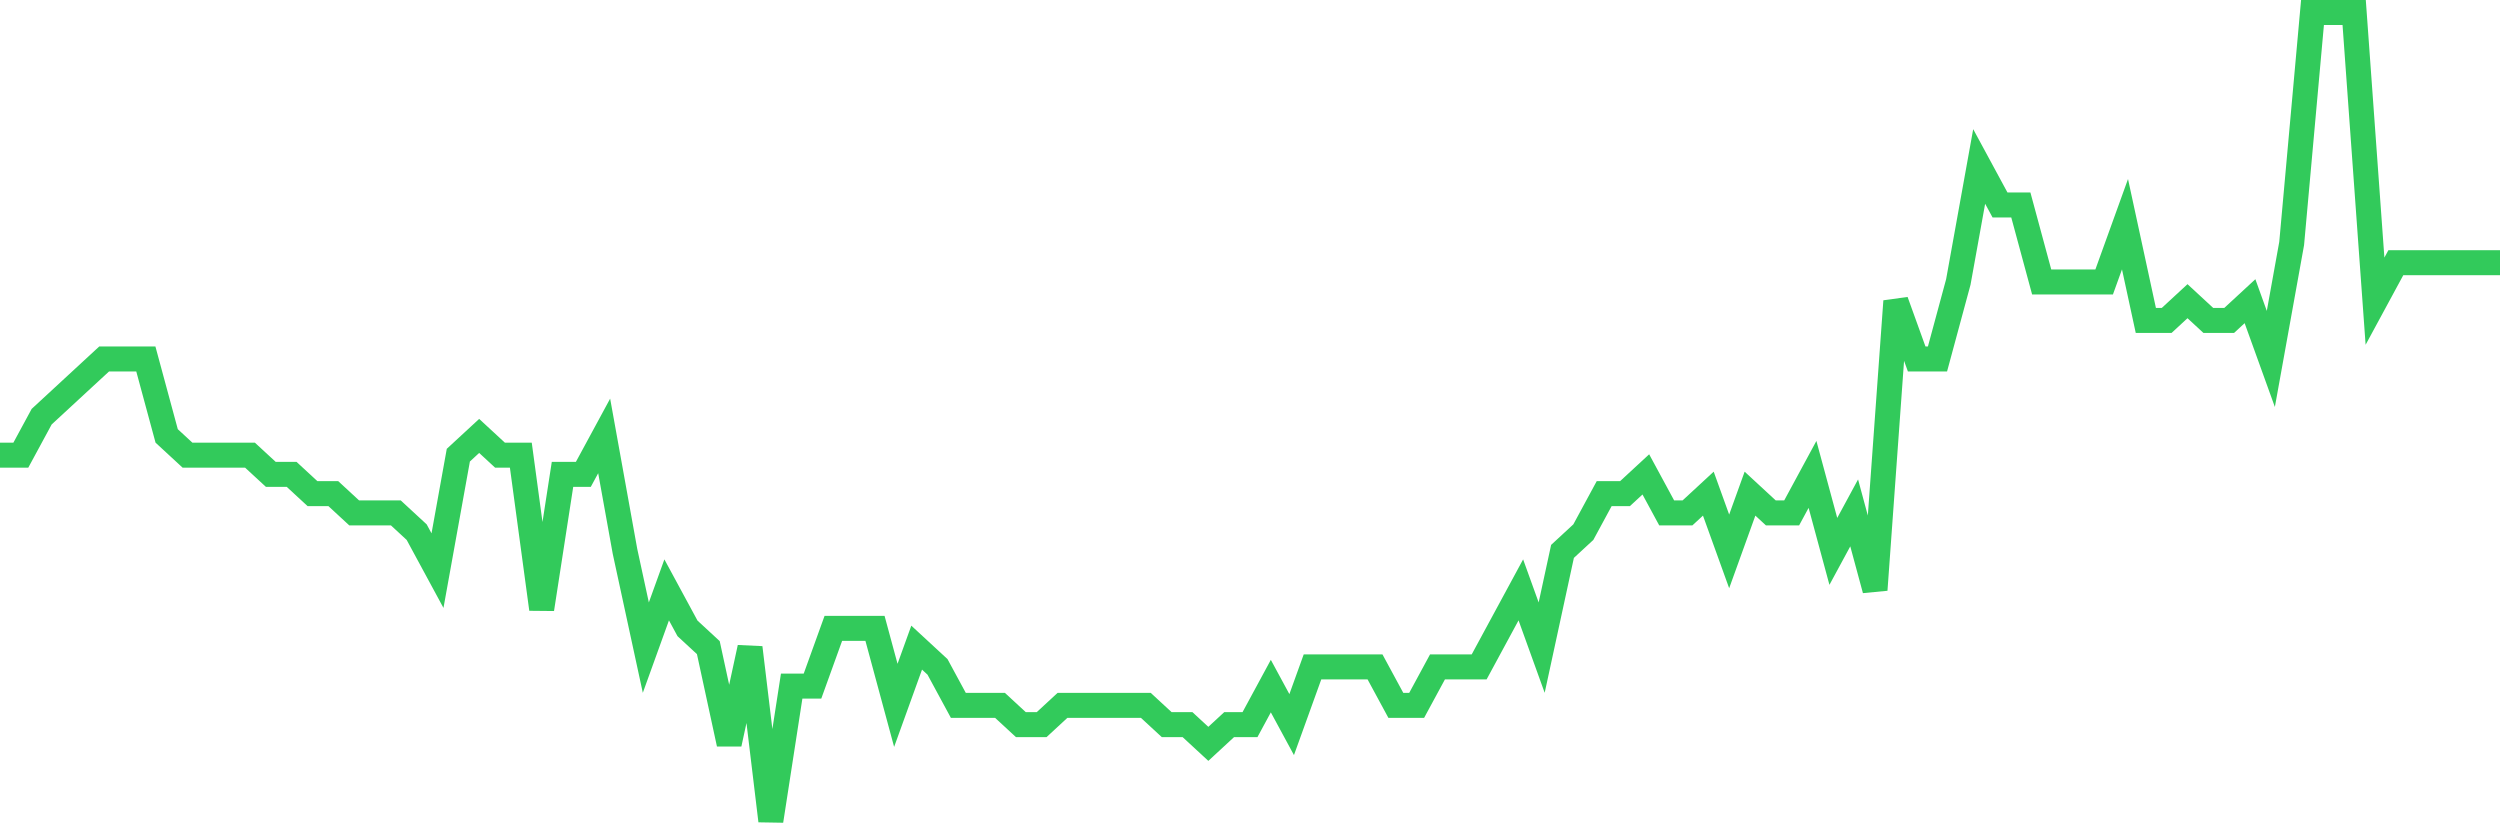 <svg
  xmlns="http://www.w3.org/2000/svg"
  xmlns:xlink="http://www.w3.org/1999/xlink"
  width="120"
  height="40"
  viewBox="0 0 120 40"
  preserveAspectRatio="none"
>
  <polyline
    points="0,21.848 1,21.848 2,20 3,19.076 4,18.152 5,17.229 6,17.229 7,17.229 8,20.924 9,21.848 10,21.848 11,21.848 12,21.848 13,22.771 14,22.771 15,23.695 16,23.695 17,24.619 18,24.619 19,24.619 20,25.543 21,27.39 22,21.848 23,20.924 24,21.848 25,21.848 26,29.238 27,22.771 28,22.771 29,20.924 30,26.467 31,31.086 32,28.314 33,30.162 34,31.086 35,35.705 36,31.086 37,39.4 38,32.933 39,32.933 40,30.162 41,30.162 42,30.162 43,33.857 44,31.086 45,32.01 46,33.857 47,33.857 48,33.857 49,34.781 50,34.781 51,33.857 52,33.857 53,33.857 54,33.857 55,33.857 56,34.781 57,34.781 58,35.705 59,34.781 60,34.781 61,32.933 62,34.781 63,32.01 64,32.01 65,32.01 66,32.01 67,33.857 68,33.857 69,32.01 70,32.01 71,32.01 72,30.162 73,28.314 74,31.086 75,26.467 76,25.543 77,23.695 78,23.695 79,22.771 80,24.619 81,24.619 82,23.695 83,26.467 84,23.695 85,24.619 86,24.619 87,22.771 88,26.467 89,24.619 90,28.314 91,14.457 92,17.229 93,17.229 94,13.533 95,7.99 96,9.838 97,9.838 98,13.533 99,13.533 100,13.533 101,13.533 102,10.762 103,15.381 104,15.381 105,14.457 106,15.381 107,15.381 108,14.457 109,17.229 110,11.686 111,0.6 112,0.6 113,0.6 114,14.457 115,12.61 116,12.61 117,12.61 118,12.61 119,12.61 120,12.61"
    fill="none"
    stroke="#32ca5b"
    stroke-width="1.2"
  >
  </polyline>
</svg>